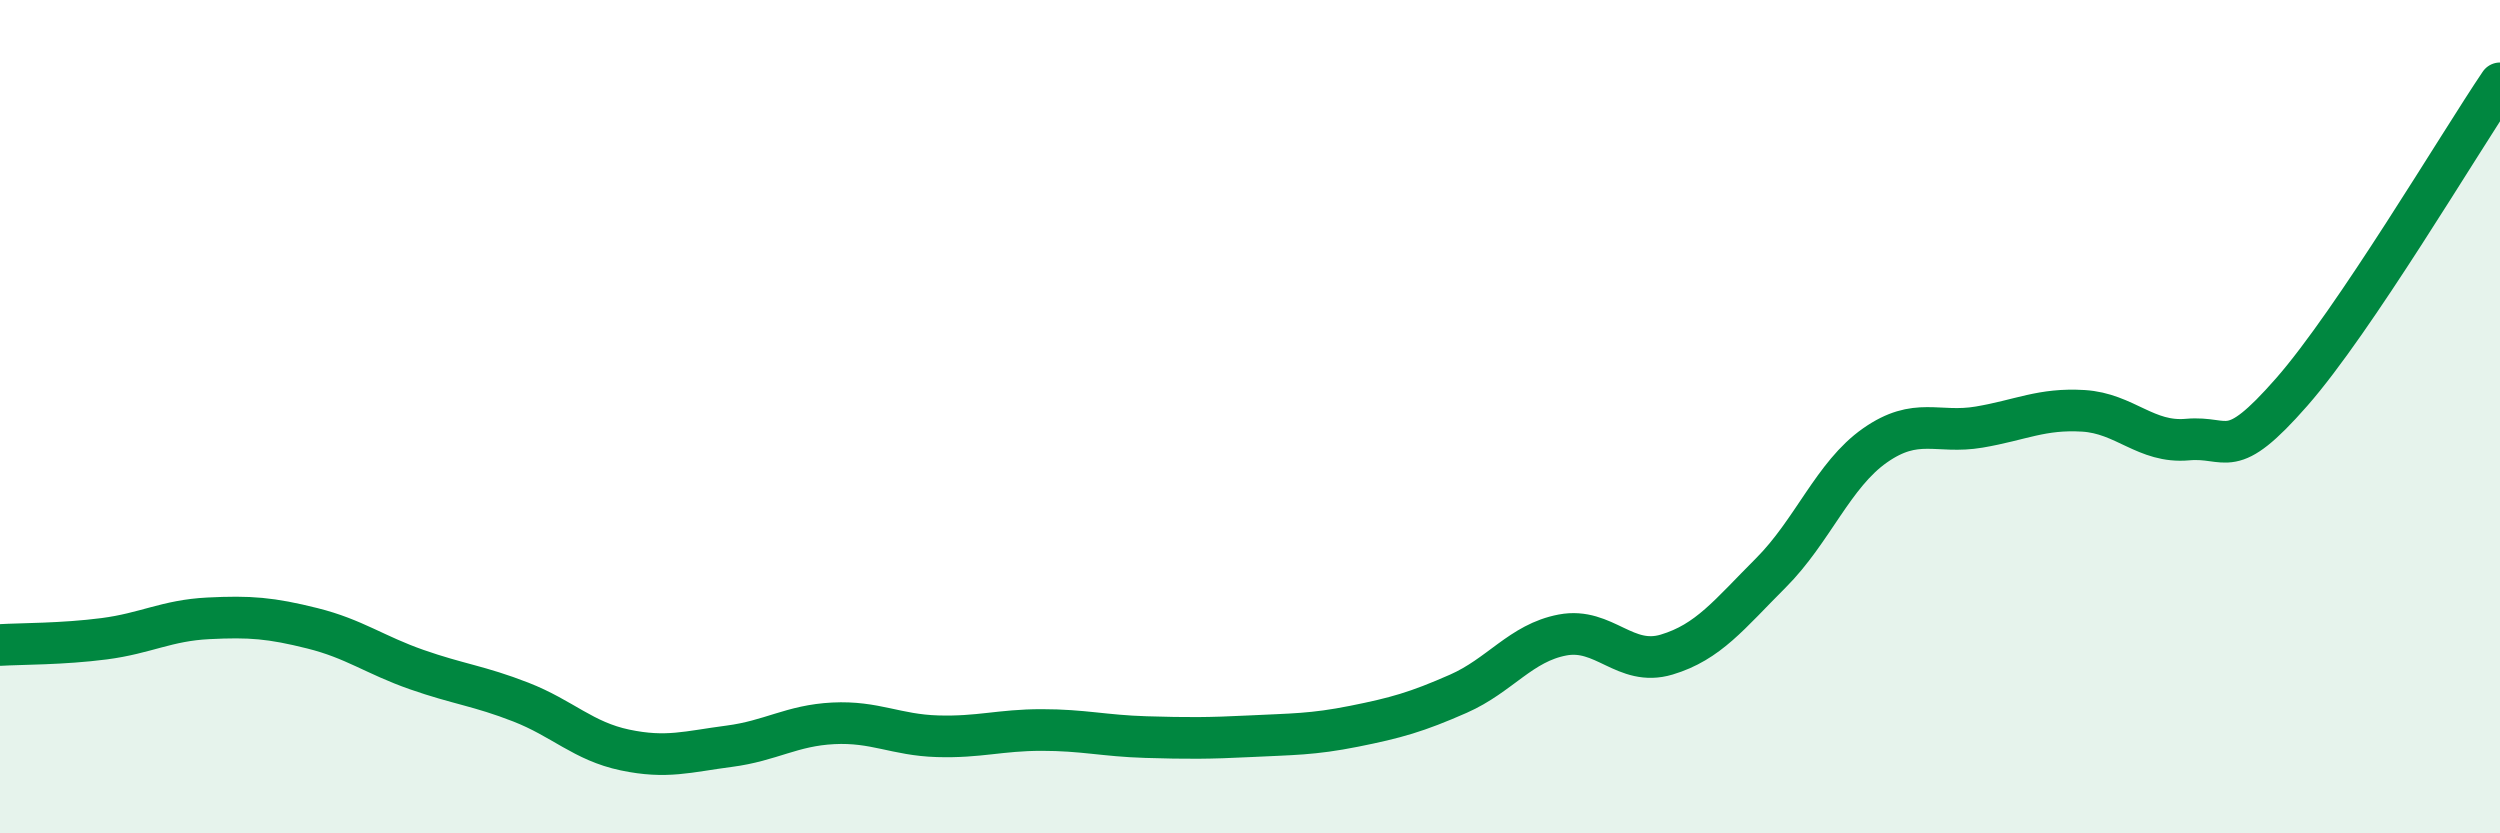 
    <svg width="60" height="20" viewBox="0 0 60 20" xmlns="http://www.w3.org/2000/svg">
      <path
        d="M 0,15.48 C 0.5,15.45 1.5,15.46 2.5,15.33 C 3.5,15.2 4,14.89 5,14.84 C 6,14.79 6.5,14.83 7.5,15.08 C 8.5,15.33 9,15.72 10,16.07 C 11,16.42 11.5,16.46 12.5,16.85 C 13.5,17.24 14,17.79 15,18 C 16,18.21 16.5,18.04 17.5,17.91 C 18.5,17.78 19,17.41 20,17.36 C 21,17.31 21.5,17.64 22.5,17.67 C 23.5,17.7 24,17.52 25,17.52 C 26,17.52 26.5,17.66 27.5,17.69 C 28.5,17.72 29,17.72 30,17.67 C 31,17.62 31.5,17.63 32.5,17.43 C 33.5,17.23 34,17.09 35,16.65 C 36,16.21 36.5,15.43 37.5,15.24 C 38.5,15.05 39,16.01 40,15.71 C 41,15.41 41.5,14.75 42.5,13.75 C 43.5,12.75 44,11.39 45,10.69 C 46,9.99 46.5,10.42 47.5,10.25 C 48.5,10.08 49,9.8 50,9.86 C 51,9.92 51.5,10.64 52.5,10.55 C 53.5,10.46 53.5,11.12 55,9.41 C 56.5,7.7 59,3.48 60,2L60 20L0 20Z"
        fill="#008740"
        opacity="0.1"
        stroke-linecap="round"
        stroke-linejoin="round"
      />
      <path
        d="M 0,15.48 C 0.5,15.45 1.5,15.46 2.5,15.33 C 3.5,15.2 4,14.89 5,14.84 C 6,14.79 6.5,14.83 7.5,15.08 C 8.5,15.33 9,15.72 10,16.07 C 11,16.42 11.5,16.46 12.5,16.85 C 13.5,17.24 14,17.79 15,18 C 16,18.21 16.5,18.04 17.5,17.91 C 18.5,17.78 19,17.41 20,17.36 C 21,17.31 21.5,17.64 22.5,17.67 C 23.5,17.7 24,17.52 25,17.52 C 26,17.52 26.5,17.66 27.5,17.69 C 28.5,17.72 29,17.72 30,17.67 C 31,17.62 31.5,17.63 32.5,17.43 C 33.5,17.23 34,17.09 35,16.65 C 36,16.21 36.5,15.43 37.5,15.24 C 38.5,15.05 39,16.01 40,15.71 C 41,15.41 41.5,14.75 42.5,13.75 C 43.5,12.75 44,11.39 45,10.69 C 46,9.99 46.5,10.42 47.5,10.25 C 48.5,10.08 49,9.8 50,9.86 C 51,9.92 51.5,10.64 52.5,10.55 C 53.5,10.46 53.5,11.12 55,9.41 C 56.5,7.7 59,3.48 60,2"
        stroke="#008740"
        stroke-width="1"
        fill="none"
        stroke-linecap="round"
        stroke-linejoin="round"
      />
    </svg>
  